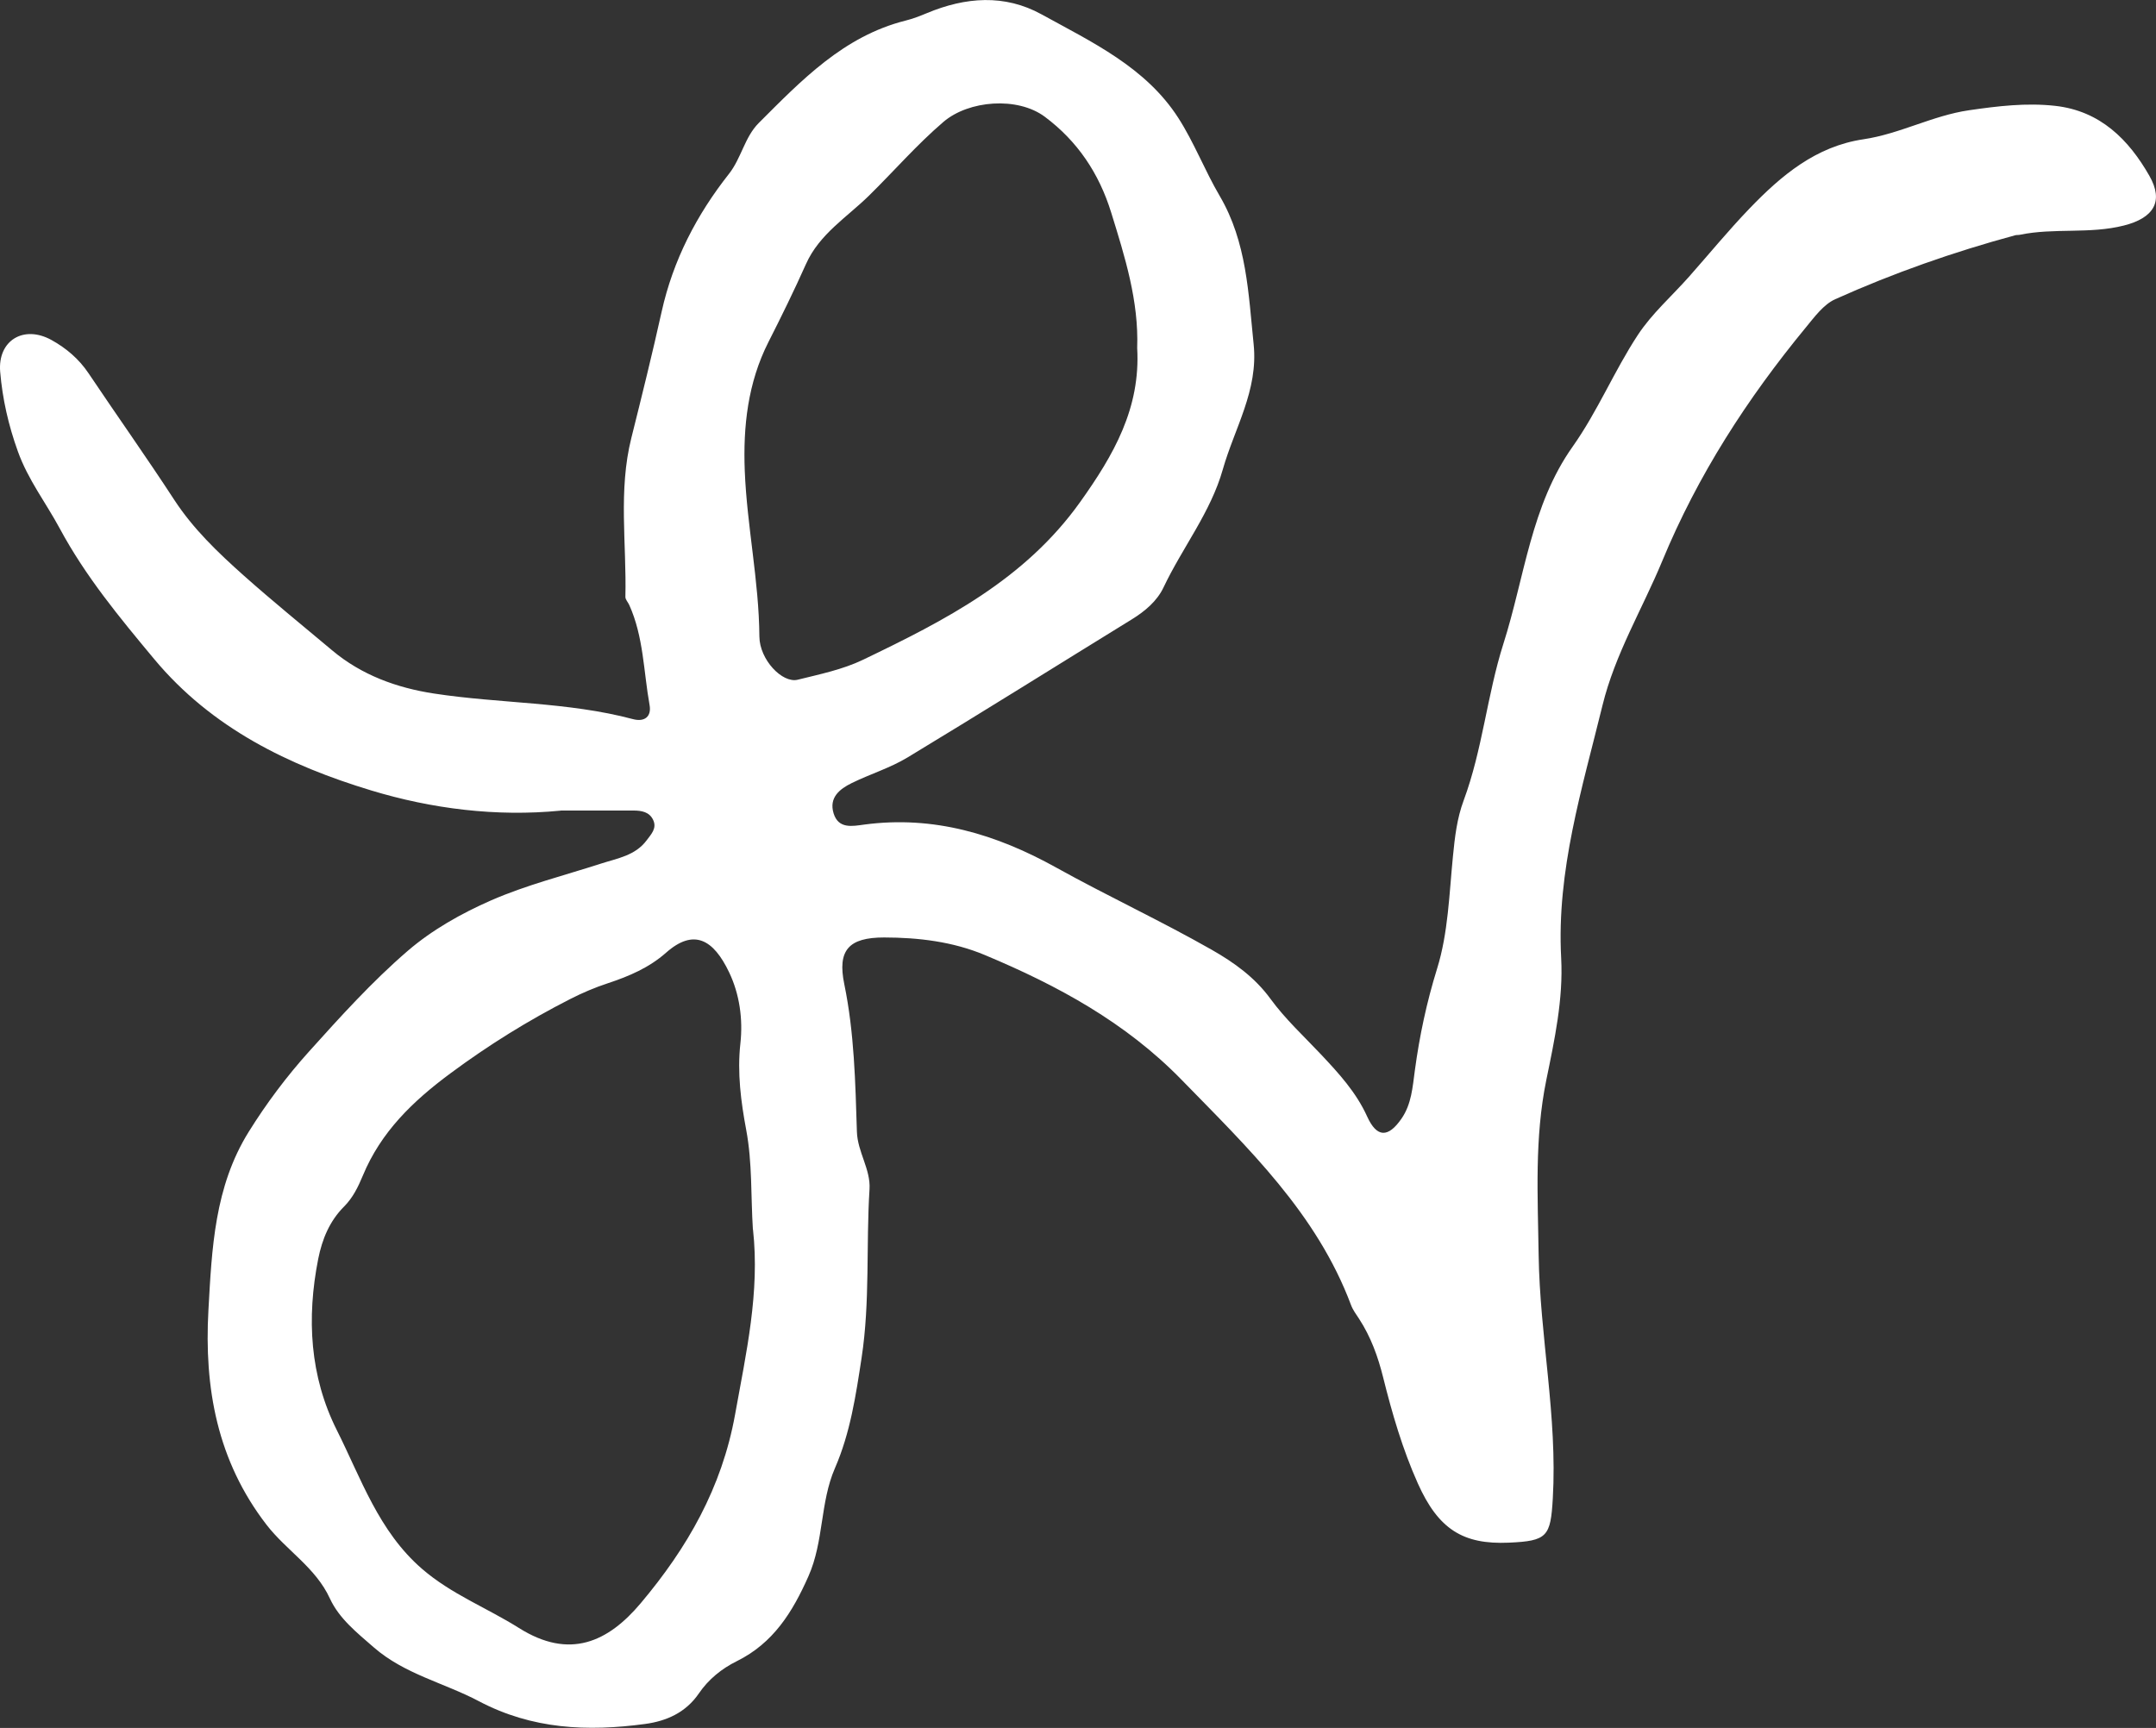 <?xml version="1.0" encoding="UTF-8"?>
<svg id="Layer_2" data-name="Layer 2" xmlns="http://www.w3.org/2000/svg" viewBox="0 0 471.78 378.17">
  <rect x="0" y="0" width="471.78" height="378.17" fill="#333333" stroke="none"/>
  <defs>
    <style>
      .cls-1 {
        fill: #fff;
        stroke-width: 0px;
      }
    </style>
  </defs>
  <g id="Layer_1-2" data-name="Layer 1">
    <path class="cls-1" d="M122.69,177.41c-14.13,1.39-28.28-.42-41.47-4.42-17.92-5.43-34.86-13.59-47.48-28.75-7.58-9.1-15-18.06-20.67-28.59-3.02-5.62-6.93-10.64-9.16-16.86-2.06-5.73-3.37-11.47-3.87-17.41-.58-6.86,5.14-10.34,11.24-6.96,3.21,1.78,5.99,4.13,8.1,7.28,6.2,9.25,12.65,18.33,18.73,27.66,4.16,6.38,9.56,11.54,15.14,16.52,6.33,5.64,12.93,10.99,19.43,16.45,6.45,5.42,14.13,8.2,22.27,9.45,14.46,2.22,29.27,1.8,43.54,5.6,2.63.7,4.1-.62,3.65-3.09-1.32-7.33-1.3-14.94-4.45-21.9-.27-.6-.86-1.19-.84-1.78.28-11.59-1.58-23.25,1.3-34.75,2.3-9.19,4.58-18.39,6.63-27.63,2.5-11.26,7.65-21.2,14.72-30.16,2.73-3.46,3.44-8.05,6.52-11.14,9.37-9.36,18.58-19.01,32.13-22.42,1.61-.4,3.18-1.01,4.71-1.65,8.41-3.5,16.94-4.19,25.07.29,11.03,6.08,22.75,11.54,29.9,22.64,3.48,5.41,5.81,11.55,9.08,17.11,5.92,10.1,6.27,21.31,7.42,32.49,1.03,10.06-4.19,18.32-6.75,27.34-2.66,9.4-8.84,17.11-12.97,25.82-1.42,3-4.05,5.22-6.96,7.01-16.35,10.07-32.61,20.27-49.04,30.2-3.81,2.31-8.2,3.64-12.23,5.62-2.66,1.3-5.02,3.19-3.97,6.62,1.07,3.48,4.13,2.81,6.73,2.46,15.17-2.02,28.87,2.12,42,9.42,11.19,6.22,22.82,11.61,33.96,17.95,5.03,2.86,9.51,6.11,12.91,10.77,3.26,4.47,7.32,8.19,11.08,12.19,3.87,4.12,7.67,8.26,10.07,13.55,2.12,4.68,4.61,4.71,7.54.45,2.18-3.16,2.41-6.91,2.9-10.5,1.02-7.58,2.58-14.92,4.87-22.3,2.43-7.81,2.65-16.35,3.47-24.61.41-4.17.87-8.23,2.34-12.19,4.13-11.12,5.13-23.08,8.7-34.3,4.63-14.51,6.05-30.3,15.13-43.11,5.52-7.8,9.11-16.6,14.3-24.49,3.07-4.67,7.42-8.48,11.17-12.71,4.41-4.98,8.63-10.14,13.24-14.93,6.95-7.23,14.53-13.63,24.96-15.17,7.96-1.18,15.12-5.19,23.09-6.35,6.27-.91,12.53-1.67,18.88-.96,9.85,1.11,16.07,7.4,20.58,15.3,3.24,5.68.87,9.25-5.54,10.88-7.52,1.92-15.3.47-22.83,2.04-.32.07-.68.01-.99.1-13.48,3.65-26.64,8.27-39.37,13.99-2.56,1.15-4.54,3.88-6.43,6.17-12.83,15.59-23.62,32.25-31.44,51.15-4.35,10.5-10.32,20.33-13.07,31.58-4.45,18.2-10.07,36.14-9.04,55.3.48,8.98-1.46,17.95-3.25,26.67-2.61,12.78-1.86,25.51-1.68,38.3.26,17.8,4.13,35.38,3.1,53.26-.48,8.4-1.21,9.34-9.63,9.71-10.04.44-15.42-2.95-19.91-12.98-3.33-7.44-5.62-15.29-7.58-23.17-1.15-4.61-2.7-8.89-5.27-12.84-.63-.97-1.36-1.93-1.76-3.01-7.52-20.08-22.55-34.39-37.07-49.29-12.31-12.63-27.19-20.67-43.07-27.32-6.99-2.93-14.51-3.83-22.03-3.84-7.79,0-10.25,2.8-8.72,10.22,2.2,10.68,2.42,21.48,2.76,32.28.14,4.47,3.04,8.23,2.76,12.61-.77,12.28.14,24.6-1.73,36.87-1.26,8.26-2.48,16.45-5.83,24.15-3.28,7.54-2.41,16-5.79,23.64-3.49,7.89-7.7,14.66-15.68,18.61-3.3,1.63-6.2,3.97-8.3,7.05-2.87,4.2-7.09,6.07-11.8,6.7-12.55,1.69-24.67,1.19-36.38-5-7.59-4.01-16.24-5.9-22.97-11.77-3.67-3.2-7.57-6.28-9.6-10.69-3.11-6.78-9.51-10.5-13.86-16.13-10.81-14.01-13.67-29.92-12.72-46.98.75-13.49,1.33-26.98,8.8-39,3.89-6.25,8.29-12.12,13.17-17.55,6.88-7.65,13.84-15.35,21.61-22.05,5.33-4.6,11.79-8.24,18.28-11.08,7.71-3.37,15.98-5.44,24.02-8.04,3.62-1.17,7.52-1.75,10.02-5.11.99-1.34,2.29-2.63,1.41-4.47-.83-1.74-2.52-2.03-4.25-2.04-5.33-.01-10.66,0-16,0ZM164.75,269.07c-.47-7.26-.1-14.51-1.47-21.83-1.14-6.08-1.98-12.48-1.27-18.84.6-5.41-.2-10.86-2.45-15.58-3.46-7.28-7.77-9.66-13.81-4.32-3.72,3.29-8.12,5.16-12.72,6.68-2.85.94-5.56,2.09-8.25,3.46-9.21,4.69-17.87,10.08-26.21,16.26-8.25,6.11-15.21,12.83-19.17,22.38-1.03,2.47-2.18,4.85-4.11,6.78-3.18,3.18-4.8,7.15-5.66,11.47-2.55,12.92-1.85,25.67,4.09,37.49,5.31,10.58,9.13,22.1,18.62,30.32,6.43,5.57,14.22,8.54,21.22,12.95,11.09,6.99,19.5,3.07,26.65-5.43,10.16-12.07,17.75-25.22,20.65-41.33,2.42-13.48,5.44-26.7,3.91-40.49ZM248.84,76.16c.37-10.27-2.68-19.94-5.7-29.68-2.66-8.58-7.39-15.61-14.52-20.93-5.96-4.44-16.63-3.62-22.18,1.13-5.83,4.99-10.85,10.8-16.31,16.16-4.79,4.7-10.84,8.39-13.76,14.94-2.58,5.77-5.36,11.45-8.22,17.08-4.51,8.9-5.56,18.47-5.18,28.17.48,12.13,3.11,24.08,3.2,36.28.04,5.06,5.01,10.28,8.38,9.45,4.84-1.2,9.86-2.23,14.3-4.37,17.88-8.59,35.37-17.51,47.49-34.49,7.37-10.33,13.26-20.59,12.5-33.73Z"/>
  </g>
</svg>